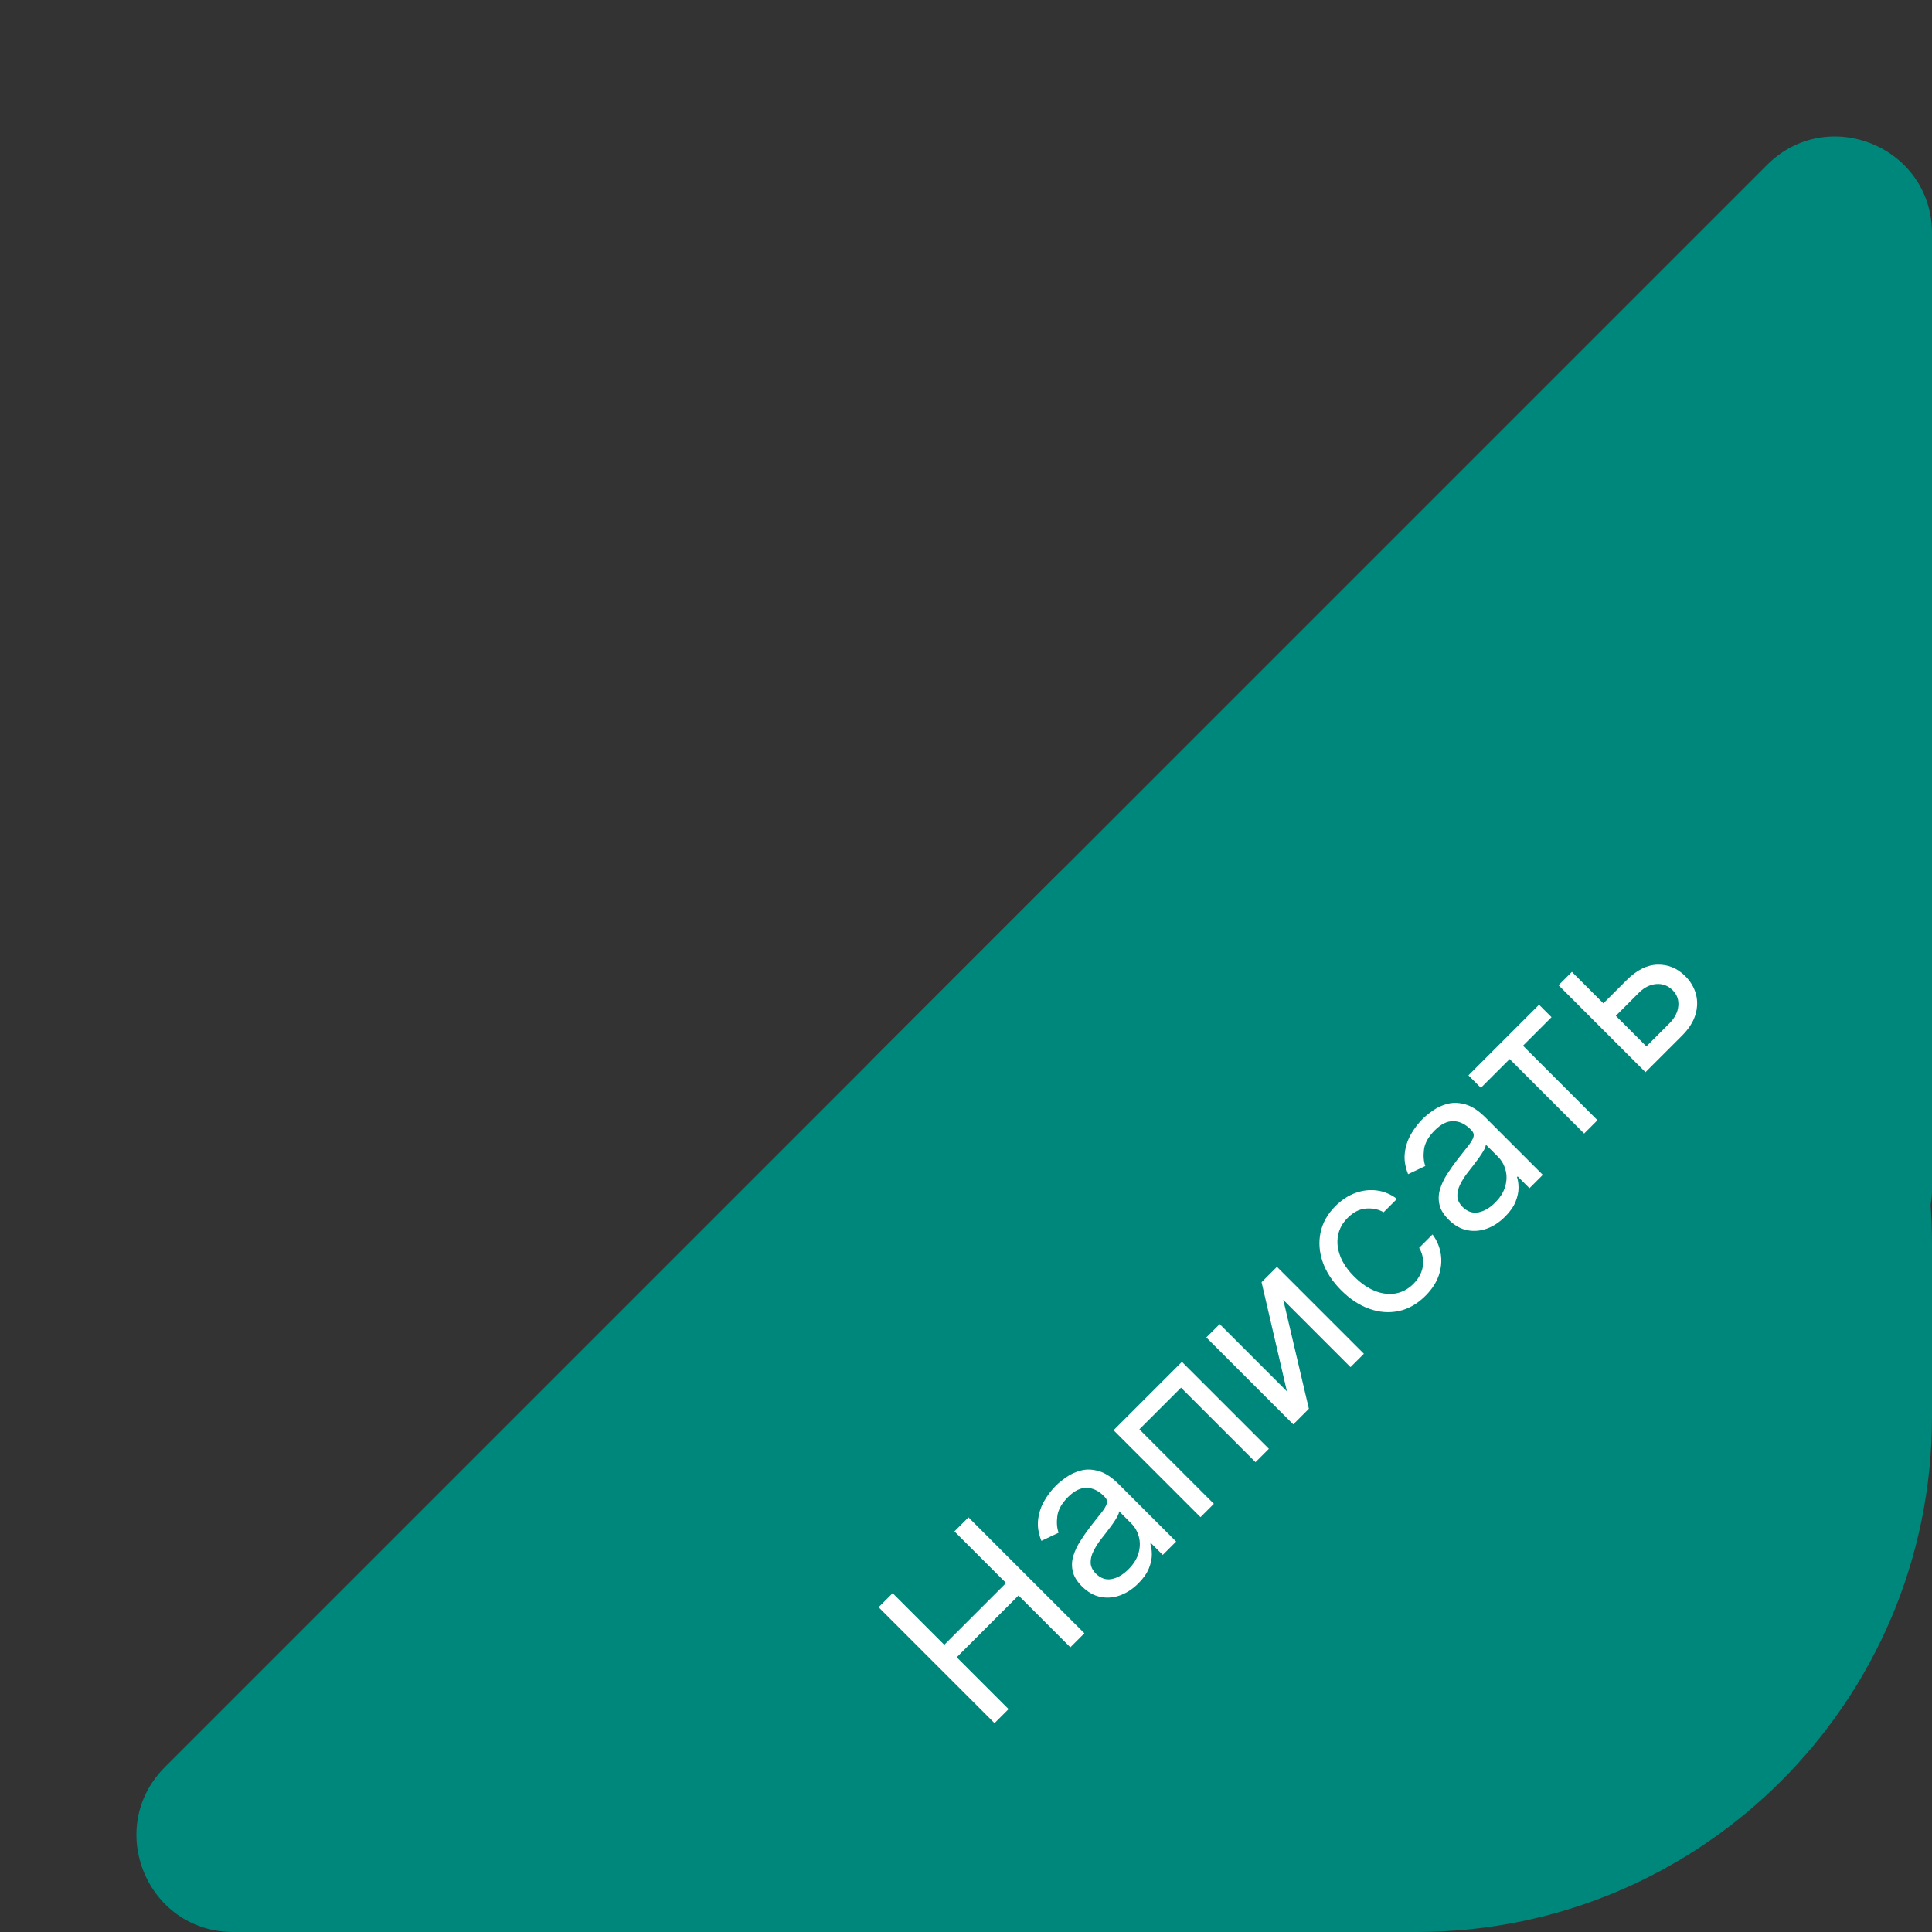 <?xml version="1.0" encoding="UTF-8"?> <svg xmlns="http://www.w3.org/2000/svg" width="120" height="120" viewBox="0 0 120 120" fill="none"><rect x="0" y="0" width="120" height="120" fill="#333333" stroke="none"/> <path d="M120 77.255V88C120 105.673 105.673 120 88 120H77.255C48.746 120 34.469 85.531 54.627 65.373L65.373 54.627C85.531 34.468 120 48.746 120 77.255Z" fill="#00877B"></path> <path d="M10.243 109.757L109.757 10.243C113.537 6.463 120 9.14 120 14.485V73.828C120 75.231 119.508 76.591 118.609 77.669L100 100L82.774 118.132C81.641 119.325 80.069 120 78.424 120H14.485C9.14 120 6.463 113.537 10.243 109.757Z" fill="#00877B"></path> <path d="M61.771 107.028L54.572 99.828L55.444 98.956L58.65 102.162L62.489 98.323L59.282 95.117L60.154 94.246L67.354 101.445L66.482 102.317L63.262 99.097L59.423 102.936L62.643 106.156L61.771 107.028ZM70.702 98.35C70.36 98.692 69.985 98.938 69.577 99.088C69.167 99.236 68.757 99.269 68.347 99.186C67.934 99.102 67.552 98.884 67.201 98.533C66.892 98.223 66.702 97.912 66.631 97.597C66.559 97.281 66.569 96.966 66.663 96.652C66.757 96.338 66.9 96.031 67.092 95.731C67.284 95.426 67.489 95.132 67.707 94.848C67.993 94.478 68.227 94.18 68.41 93.956C68.593 93.726 68.704 93.537 68.744 93.389C68.786 93.24 68.741 93.098 68.607 92.964L68.579 92.936C68.232 92.589 67.868 92.415 67.486 92.412C67.106 92.407 66.725 92.596 66.343 92.978C65.947 93.374 65.723 93.772 65.672 94.17C65.62 94.568 65.647 94.912 65.753 95.2L64.684 95.706C64.496 95.237 64.428 94.794 64.48 94.377C64.531 93.956 64.66 93.569 64.867 93.217C65.073 92.861 65.312 92.547 65.584 92.275C65.757 92.102 65.978 91.924 66.245 91.741C66.512 91.553 66.814 91.417 67.152 91.333C67.492 91.246 67.859 91.26 68.256 91.375C68.652 91.49 69.064 91.762 69.493 92.191L73.051 95.748L72.221 96.578L71.49 95.847L71.448 95.889C71.508 96.062 71.54 96.281 71.543 96.546C71.545 96.811 71.484 97.1 71.36 97.411C71.236 97.723 71.016 98.036 70.702 98.35ZM70.084 97.478C70.412 97.15 70.624 96.809 70.72 96.455C70.818 96.099 70.823 95.761 70.734 95.442C70.647 95.121 70.491 94.848 70.266 94.623L69.507 93.864C69.514 93.941 69.475 94.057 69.391 94.212C69.307 94.362 69.2 94.527 69.071 94.708C68.942 94.884 68.814 95.053 68.688 95.218C68.561 95.377 68.46 95.507 68.382 95.608C68.195 95.852 68.039 96.099 67.915 96.35C67.79 96.596 67.733 96.838 67.742 97.077C67.752 97.312 67.862 97.534 68.073 97.745C68.361 98.033 68.686 98.145 69.046 98.079C69.407 98.009 69.753 97.808 70.084 97.478ZM74.565 94.234L69.165 88.834L73.412 84.588L78.812 89.987L77.982 90.817L73.356 86.191L70.768 88.778L75.395 93.404L74.565 94.234ZM79.933 86.419L78.358 79.641L79.314 78.685L84.714 84.085L83.884 84.915L79.708 80.738L81.297 87.502L80.327 88.472L74.927 83.073L75.757 82.243L79.933 86.419ZM88.54 80.484C88.034 80.99 87.478 81.307 86.873 81.433C86.269 81.56 85.658 81.512 85.042 81.289C84.425 81.067 83.848 80.686 83.309 80.147C82.76 79.598 82.377 79.014 82.159 78.393C81.941 77.767 81.895 77.154 82.022 76.554C82.149 75.949 82.456 75.403 82.943 74.916C83.323 74.536 83.735 74.264 84.18 74.1C84.626 73.936 85.072 73.883 85.52 73.942C85.968 74.001 86.383 74.175 86.768 74.466L85.938 75.296C85.629 75.113 85.27 75.035 84.862 75.064C84.455 75.087 84.068 75.281 83.702 75.647C83.379 75.971 83.18 76.338 83.105 76.751C83.03 77.159 83.077 77.583 83.245 78.023C83.414 78.459 83.702 78.881 84.11 79.289C84.527 79.706 84.956 80.004 85.397 80.182C85.84 80.358 86.267 80.41 86.68 80.34C87.095 80.267 87.466 80.067 87.794 79.739C88.01 79.523 88.168 79.29 88.269 79.039C88.37 78.789 88.411 78.532 88.392 78.27C88.373 78.007 88.291 77.752 88.146 77.503L88.976 76.674C89.248 77.039 89.418 77.442 89.489 77.883C89.559 78.319 89.518 78.763 89.366 79.215C89.213 79.663 88.938 80.086 88.54 80.484ZM93.479 75.573C93.137 75.915 92.762 76.162 92.354 76.311C91.944 76.459 91.534 76.492 91.124 76.41C90.711 76.326 90.329 76.108 89.978 75.756C89.668 75.447 89.478 75.135 89.408 74.821C89.335 74.504 89.346 74.189 89.44 73.875C89.533 73.561 89.676 73.254 89.868 72.954C90.061 72.65 90.266 72.355 90.484 72.072C90.77 71.701 91.004 71.404 91.187 71.179C91.37 70.949 91.481 70.761 91.521 70.613C91.563 70.463 91.517 70.321 91.384 70.188L91.356 70.159C91.009 69.813 90.644 69.638 90.262 69.636C89.883 69.631 89.502 69.82 89.12 70.202C88.724 70.598 88.5 70.995 88.448 71.393C88.397 71.792 88.424 72.135 88.529 72.423L87.46 72.93C87.273 72.461 87.205 72.018 87.257 71.601C87.308 71.179 87.437 70.792 87.643 70.441C87.85 70.084 88.088 69.77 88.36 69.499C88.534 69.325 88.754 69.147 89.021 68.964C89.288 68.777 89.591 68.641 89.928 68.556C90.268 68.47 90.636 68.484 91.032 68.599C91.428 68.713 91.841 68.985 92.27 69.414L95.827 72.972L94.998 73.801L94.266 73.07L94.224 73.112C94.285 73.286 94.317 73.505 94.319 73.77C94.321 74.035 94.26 74.323 94.136 74.635C94.012 74.946 93.793 75.259 93.479 75.573ZM92.86 74.701C93.188 74.373 93.4 74.032 93.496 73.678C93.595 73.322 93.6 72.985 93.51 72.666C93.424 72.345 93.268 72.072 93.043 71.847L92.284 71.088C92.291 71.165 92.252 71.281 92.168 71.436C92.083 71.585 91.977 71.751 91.848 71.931C91.719 72.107 91.591 72.277 91.465 72.441C91.338 72.6 91.236 72.73 91.159 72.831C90.971 73.075 90.815 73.322 90.691 73.573C90.567 73.819 90.51 74.062 90.519 74.301C90.528 74.535 90.638 74.758 90.849 74.969C91.138 75.257 91.462 75.368 91.823 75.302C92.184 75.232 92.53 75.032 92.86 74.701ZM91.98 67.566L91.207 66.793L95.594 62.405L96.368 63.179L94.596 64.95L99.222 69.577L98.393 70.406L93.766 65.78L91.98 67.566ZM99.476 62.432L101.023 60.886C101.656 60.253 102.3 59.929 102.957 59.915C103.613 59.901 104.187 60.14 104.679 60.633C105.003 60.956 105.222 61.325 105.336 61.74C105.449 62.152 105.438 62.583 105.305 63.03C105.169 63.475 104.89 63.909 104.468 64.331L102.204 66.595L96.805 61.195L97.634 60.365L102.26 64.992L103.695 63.557C104.023 63.229 104.206 62.873 104.243 62.489C104.281 62.104 104.163 61.776 103.892 61.504C103.606 61.218 103.267 61.091 102.876 61.121C102.484 61.152 102.125 61.331 101.796 61.659L100.25 63.206L99.476 62.432Z" fill="white"></path> </svg> 